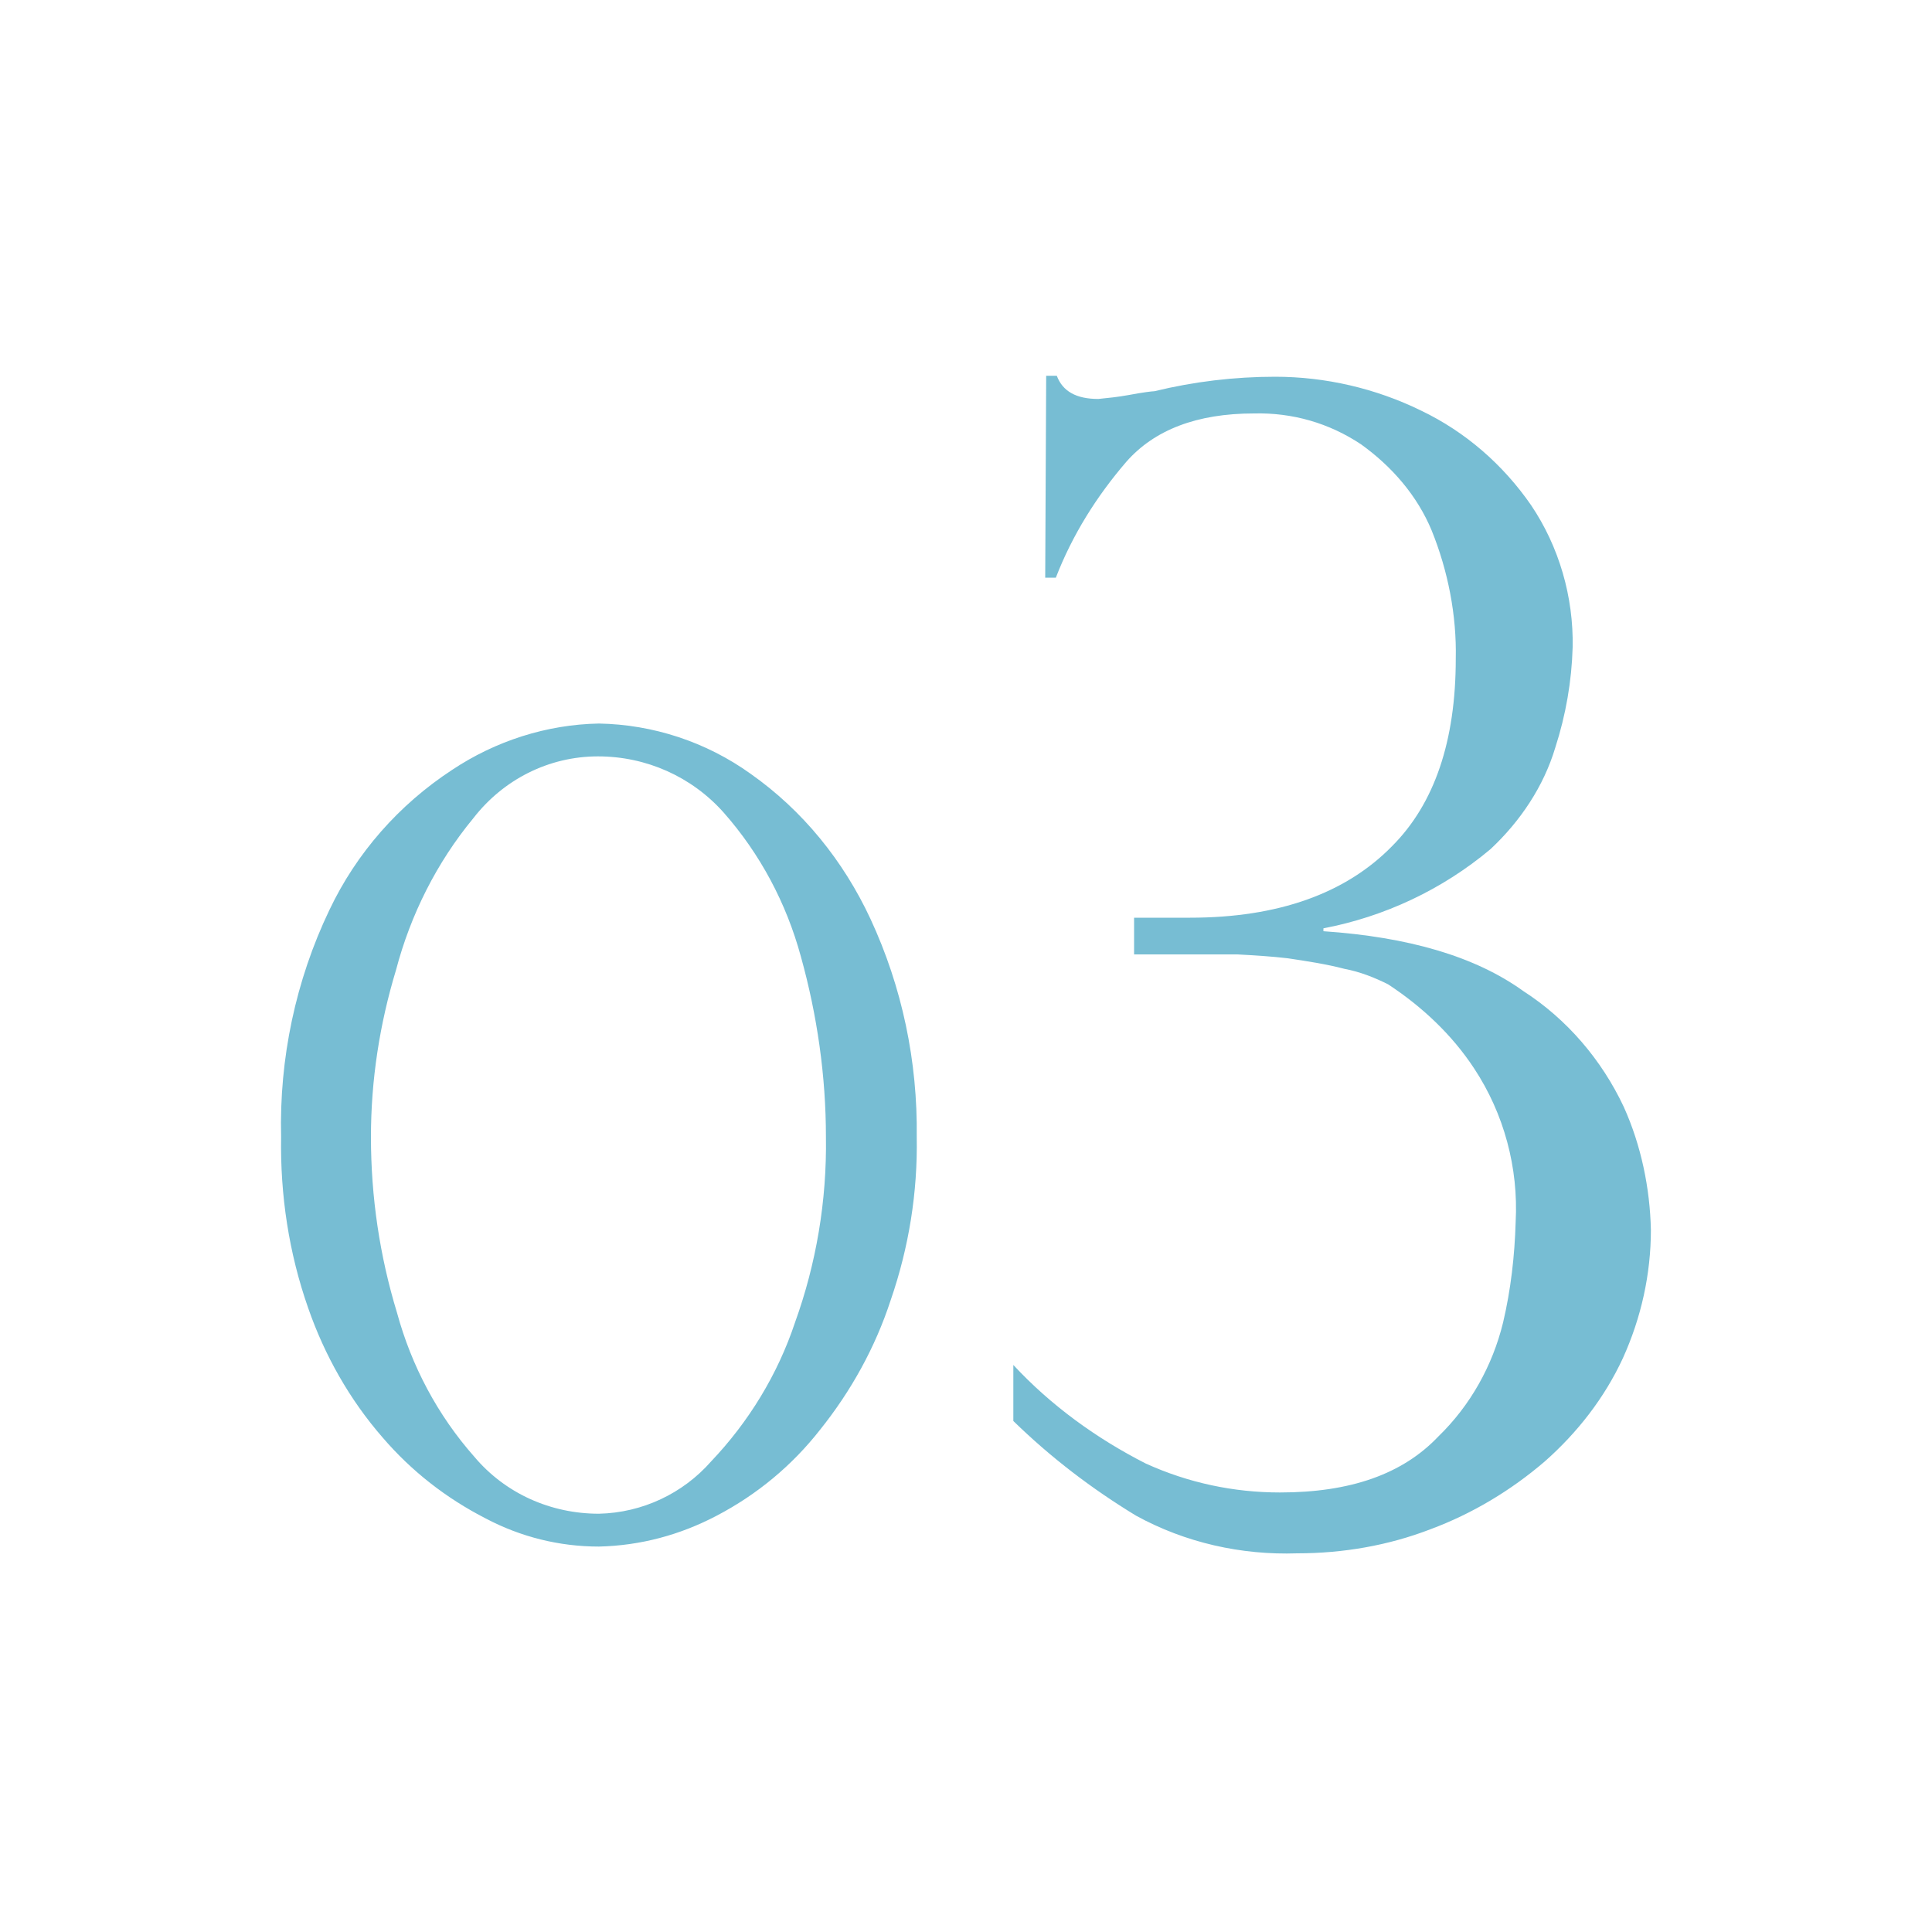 <?xml version="1.0" encoding="utf-8"?>
<!-- Generator: Adobe Illustrator 27.6.1, SVG Export Plug-In . SVG Version: 6.00 Build 0)  -->
<svg version="1.1" id="レイヤー_1" xmlns="http://www.w3.org/2000/svg" xmlns:xlink="http://www.w3.org/1999/xlink" x="0px"
	 y="0px" viewBox="0 0 200 200" style="enable-background:new 0 0 200 200;" xml:space="preserve">
<style type="text/css">
	.st0{fill:#77BDD3;}
</style>
<path id="パス_9751" class="st0" d="M94.9,117.7c0.1,5.7-0.8,11.4-2.7,16.9c-1.6,4.9-4.1,9.4-7.3,13.4c-2.9,3.7-6.5,6.7-10.7,8.9
	c-3.8,2-7.9,3.1-12.2,3.2c-4.1,0-8.1-1-11.7-2.9c-4.1-2.1-7.7-4.9-10.7-8.4c-3.4-3.9-6-8.5-7.7-13.4c-2-5.7-2.9-11.7-2.8-17.7
	c-0.2-8.1,1.5-16.2,5-23.5c2.8-5.9,7.2-10.9,12.7-14.5c4.5-3,9.8-4.7,15.2-4.8c5.6,0.1,11.1,1.9,15.7,5.2c5.4,3.8,9.6,9,12.4,15
	C93.4,102.2,95,109.9,94.9,117.7z M85.5,117.7c0-6.3-0.9-12.6-2.6-18.7c-1.5-5.5-4.2-10.6-8-14.9c-3.3-3.7-8-5.8-13-5.8
	c-5.1,0-9.8,2.4-12.9,6.4c-3.8,4.6-6.5,10-8,15.7c-1.7,5.6-2.6,11.4-2.6,17.3c0,6.2,0.9,12.3,2.7,18.2c1.5,5.5,4.2,10.6,8,14.9
	c3.2,3.8,7.9,5.9,12.9,5.9c4.5-0.1,8.7-2.1,11.6-5.4c3.9-4.1,6.9-9,8.7-14.4C84.5,130.8,85.6,124.3,85.5,117.7L85.5,117.7z
	 M108.3,38.9h1.1c0.6,1.6,2,2.4,4.3,2.4c1-0.1,2-0.2,3.1-0.4c1.6-0.3,2.5-0.4,2.7-0.4c4.1-1,8.3-1.5,12.5-1.5
	c5.2,0,10.4,1.2,15.1,3.5c4.6,2.2,8.5,5.6,11.4,9.8c2.9,4.3,4.4,9.5,4.3,14.7c-0.1,3.5-0.7,7-1.8,10.4c-1.2,4-3.6,7.6-6.7,10.5
	c-5,4.2-11,7-17.3,8.2v0.3c8.8,0.6,15.7,2.6,20.7,6.2c4.5,2.9,8.1,7.1,10.4,12c1.8,4,2.7,8.4,2.8,12.7c0,4.6-1,9.1-2.9,13.3
	c-1.9,4.1-4.7,7.7-8.1,10.7c-3.5,3-7.5,5.4-11.8,7c-4.4,1.7-9.1,2.5-13.8,2.5c-5.8,0.2-11.6-1.1-16.7-3.9c-4.6-2.8-8.8-6-12.7-9.8
	v-5.8c3.9,4.2,8.6,7.6,13.7,10.2c4.4,2,9.1,3,13.9,3c7.3,0,12.7-1.9,16.4-5.8c3.3-3.2,5.6-7.3,6.7-11.8c0.8-3.4,1.2-6.9,1.3-10.4
	c0.3-5.6-1.2-11.2-4.3-15.9c-2.3-3.5-5.4-6.4-8.9-8.7c-1.4-0.7-2.9-1.3-4.5-1.6c-1.9-0.5-3.9-0.8-5.9-1.1c-1.7-0.2-3.4-0.3-5.2-0.4
	h-10.7V95h5.8c9.1,0,16.1-2.5,20.9-7.4c4.4-4.4,6.6-10.9,6.6-19.4c0.1-4.5-0.8-9.1-2.5-13.3c-1.5-3.6-4.1-6.6-7.3-8.9
	c-3.3-2.2-7.1-3.3-11.1-3.2c-5.9,0-10.3,1.7-13.2,5c-3.1,3.6-5.6,7.6-7.3,12h-1.1L108.3,38.9z"/>
</svg>
